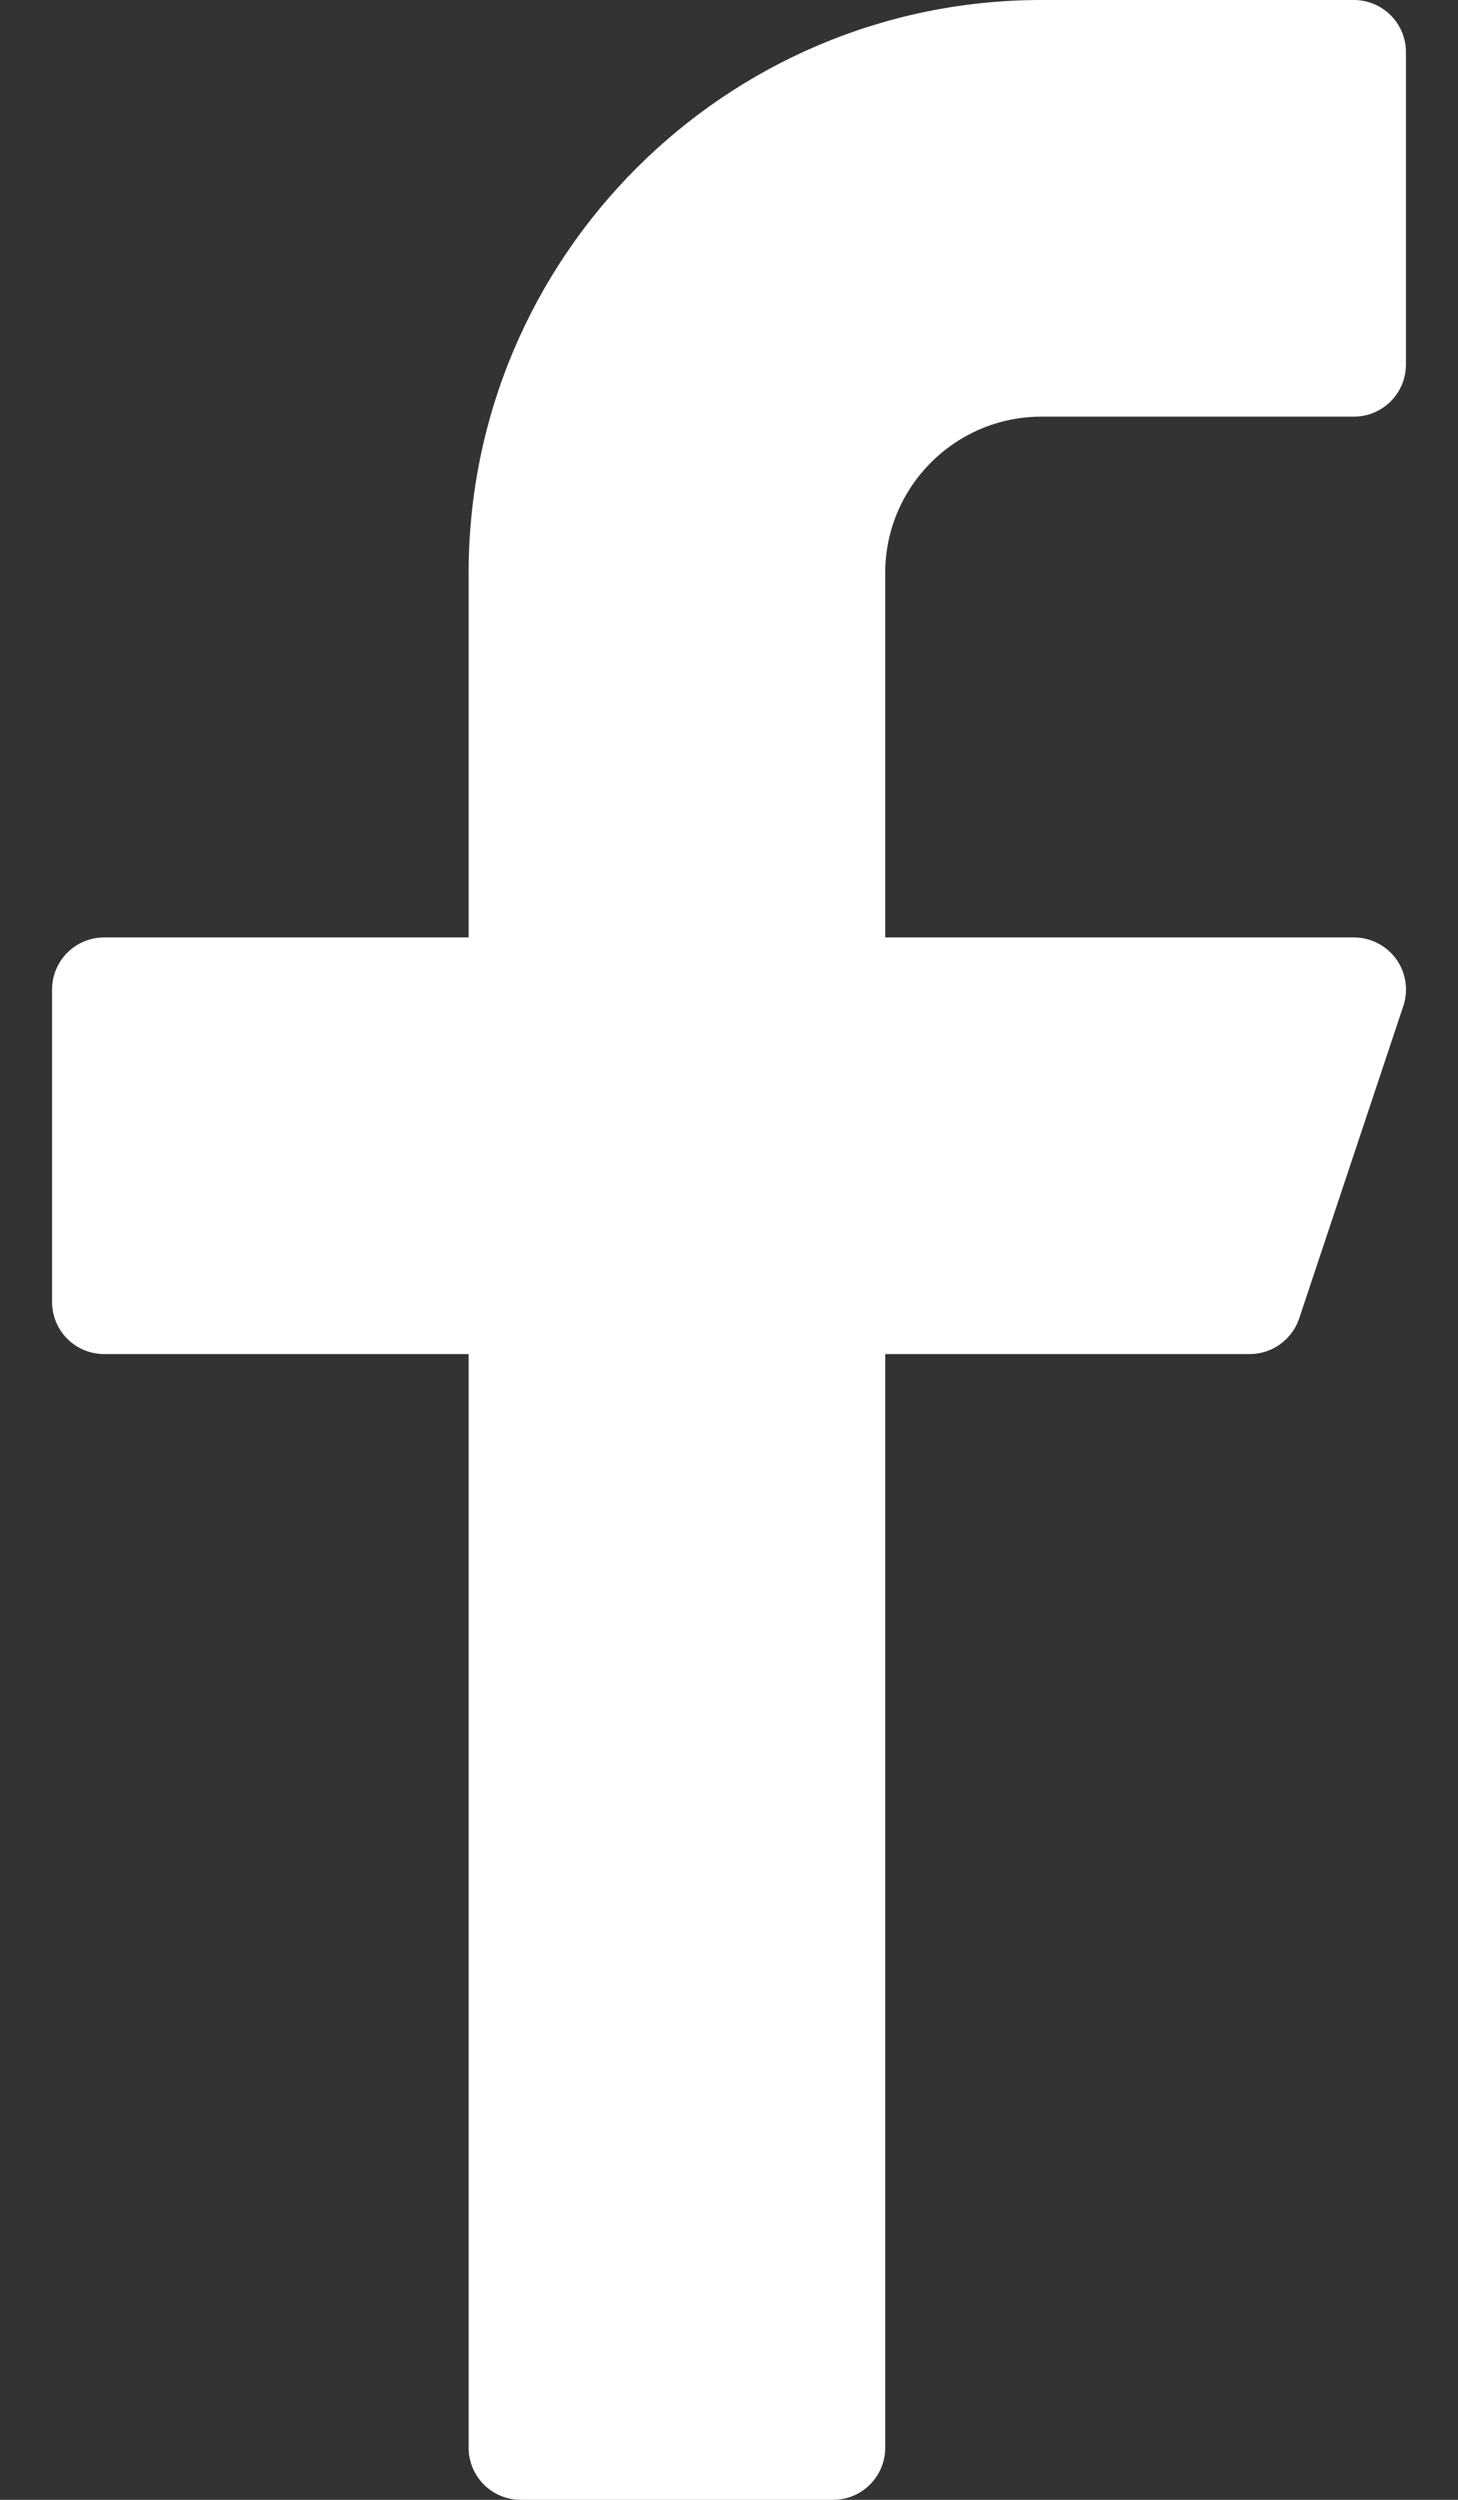 <svg width="14" height="24" viewBox="0 0 14 24" fill="none" xmlns="http://www.w3.org/2000/svg">
<rect x="0" y="0" width="14" height="24" fill="#333333" stroke="none"/>
<path d="M10 4H13C13.276 4 13.5 3.776 13.5 3.5V0.5C13.5 0.224 13.276 0 13 0H10C6.968 0 4.5 2.467 4.5 5.5V9H1C0.724 9 0.5 9.224 0.5 9.5V12.5C0.5 12.776 0.724 13 1 13H4.5V23.5C4.5 23.776 4.724 24 5 24H8C8.276 24 8.5 23.776 8.5 23.5V13H12C12.215 13 12.406 12.862 12.475 12.658L13.475 9.658C13.526 9.506 13.5 9.338 13.406 9.207C13.311 9.077 13.161 9 13 9H8.5V5.5C8.5 4.673 9.173 4 10 4Z" fill="white"/>
</svg>
